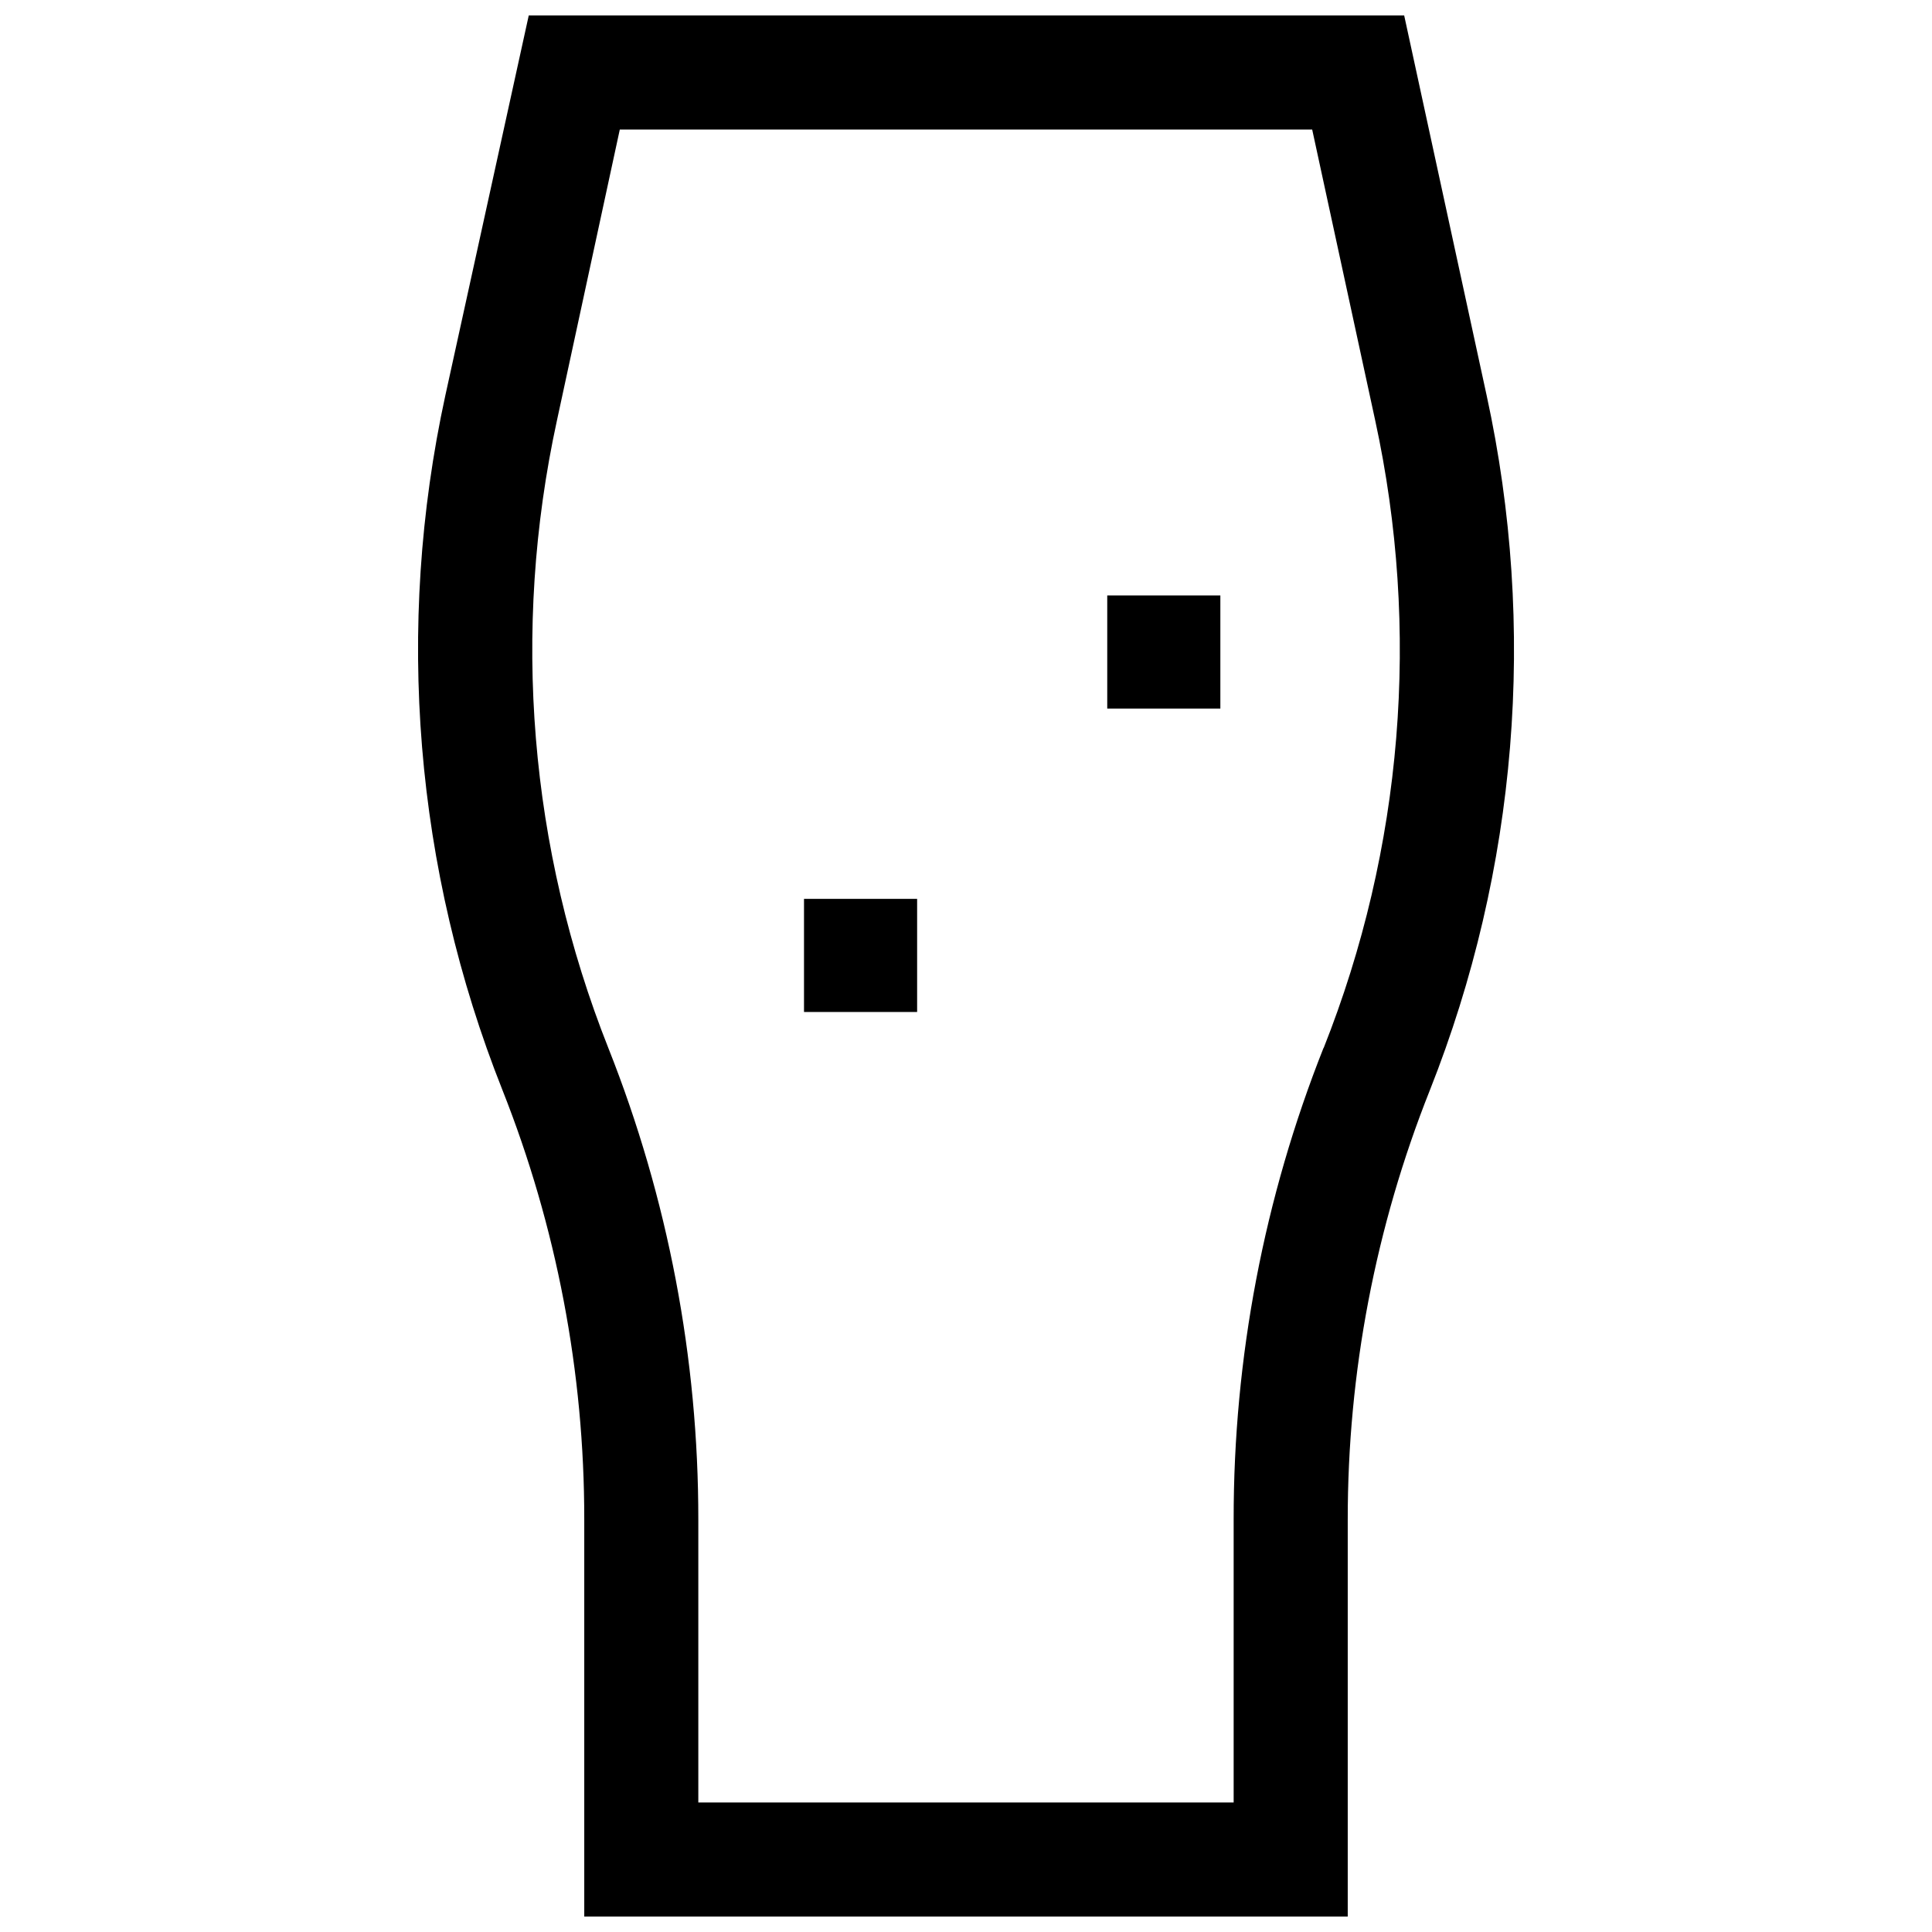 <?xml version="1.0" encoding="UTF-8"?>
<!-- The Best Svg Icon site in the world: iconSvg.co, Visit us! https://iconsvg.co -->
<svg width="800px" height="800px" version="1.1" viewBox="144 144 512 512" xmlns="http://www.w3.org/2000/svg">
 <defs>
  <clipPath id="a">
   <path d="m254 148.09h292v503.81h-292z"/>
  </clipPath>
 </defs>
 <path d="m437.43 301.8h29.977v29.977h-29.977z"/>
 <path d="m357.07 382.21h29.977v29.977h-29.977z"/>
 <g clip-path="url(#a)">
  <path d="m537.99 248.86-21.867-100.76h-232l-22.117 100.76c-13.359 61.453-8.098 125.49 15.117 183.94 14.371 36.238 21.742 74.875 21.711 113.86v105.25h202.33v-105.14c-0.035-38.992 7.352-77.633 21.766-113.86 23.191-58.488 28.434-122.56 15.062-184.04zm-43.227 172.81c-15.785 39.781-23.871 82.195-23.832 124.99v75.02h-141.87v-74.918c0.039-42.797-8.047-85.215-23.832-125-20.965-52.832-25.719-110.71-13.652-166.25l16.676-77.184h183.49l16.676 76.98c12.109 55.609 7.356 113.57-13.652 166.46z"/>
 </g>
</svg>